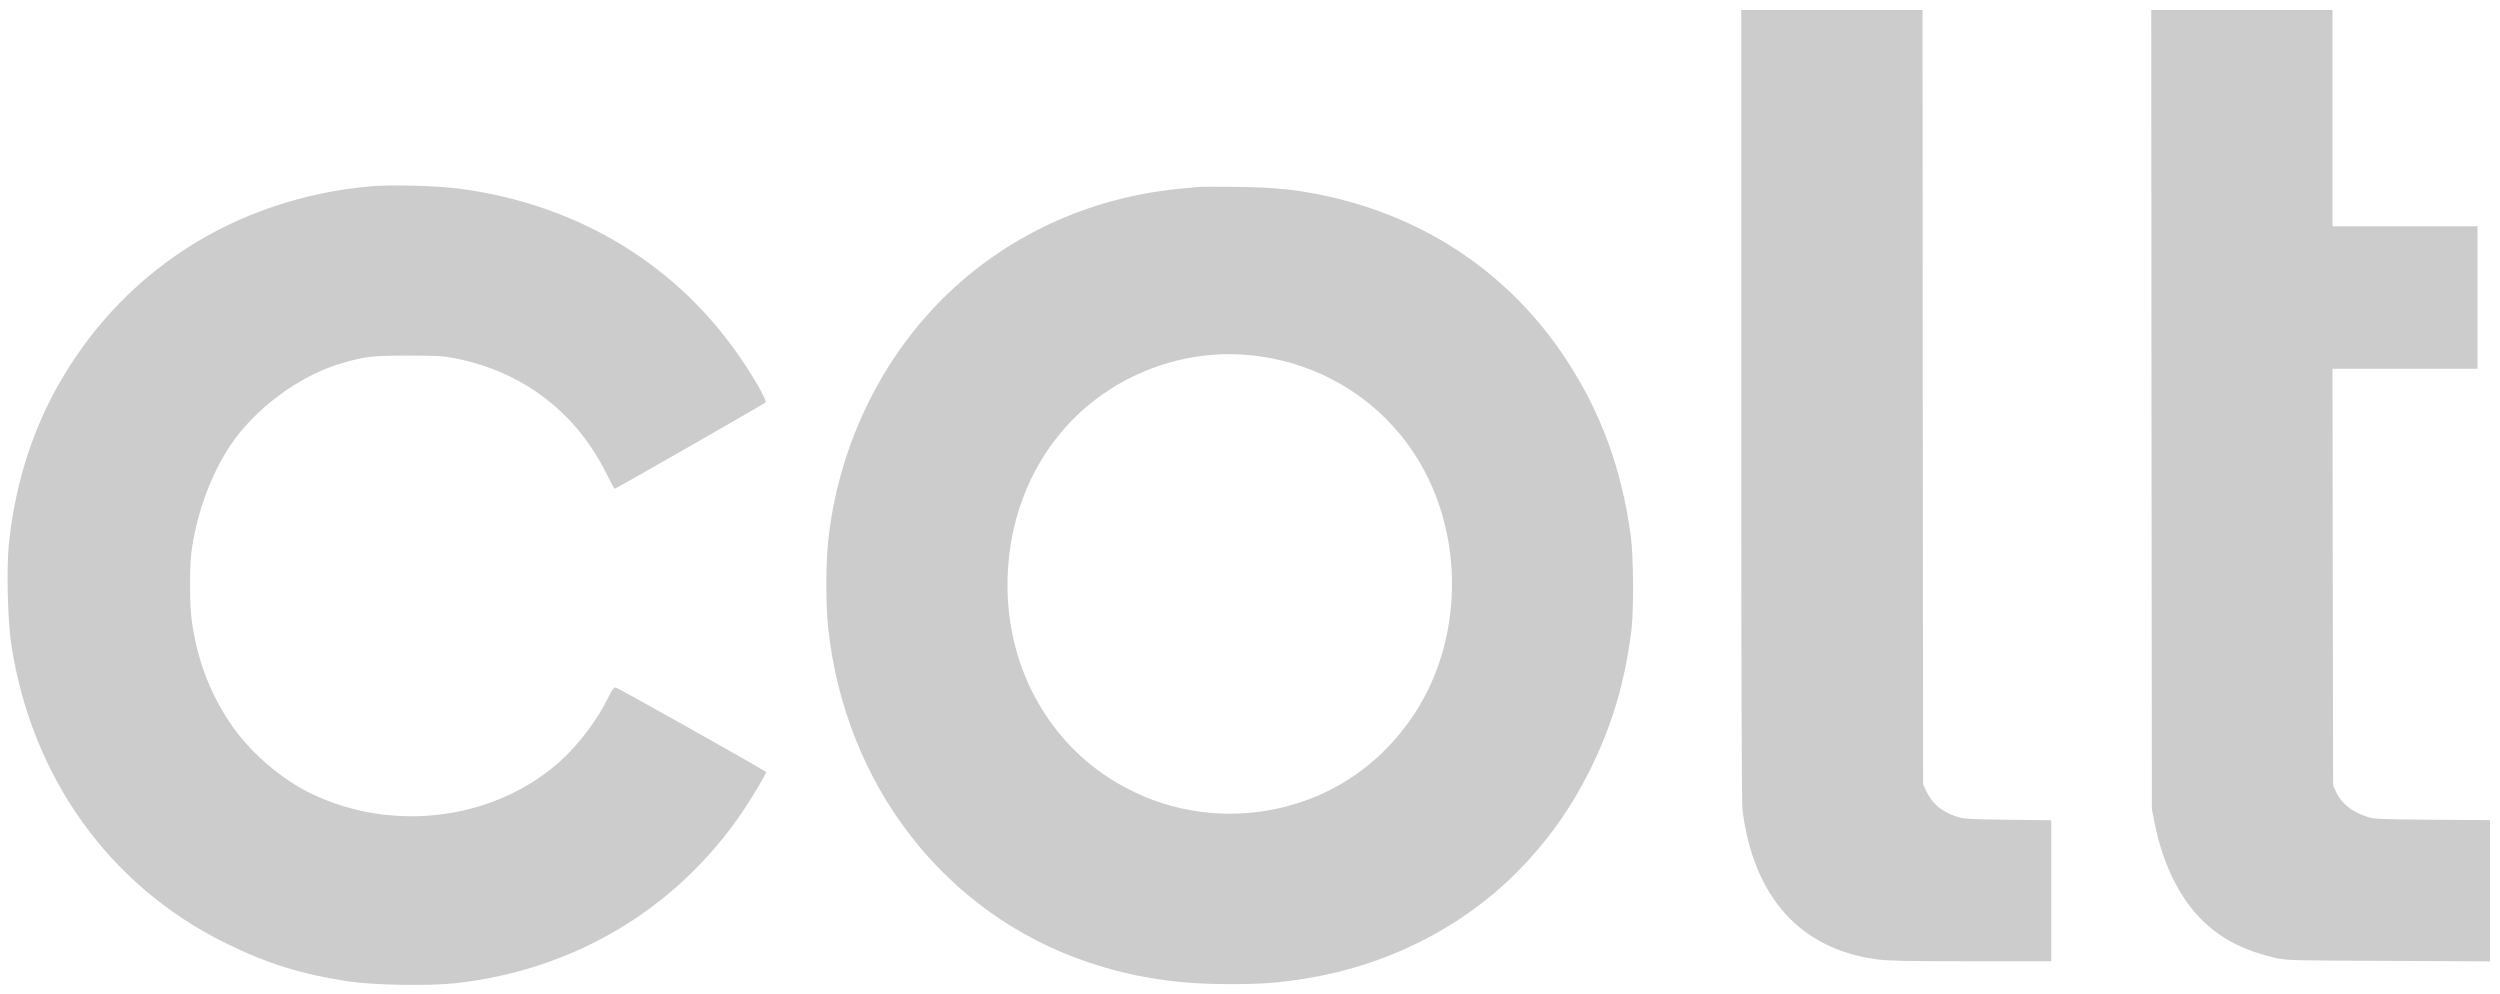 <?xml version="1.0" standalone="no"?>
<!DOCTYPE svg PUBLIC "-//W3C//DTD SVG 20010904//EN"
 "http://www.w3.org/TR/2001/REC-SVG-20010904/DTD/svg10.dtd">
<svg version="1.0" xmlns="http://www.w3.org/2000/svg"
 width="2000pt" height="795pt" viewBox="0 0 2000 795"
 preserveAspectRatio="xMidYMid meet">
<g transform="translate(0,795) scale(0.1,-0.1)"
fill="#CCCCCC" stroke="none">
<path d="M13930 4712 c0 -2143 3 -3185 10 -3242 87 -696 464 -1115 1077 -1195
91 -12 243 -15 754 -15 l639 0 0 564 0 564 -347 4 c-324 4 -352 6 -413 26
-119 40 -195 104 -242 208 l-23 49 -3 3098 -2 3097 -725 0 -725 0 0 -3158z"/>
<path d="M17212 4673 l3 -3198 23 -114 c67 -333 206 -611 396 -789 152 -142
327 -229 568 -285 90 -20 121 -21 906 -24 l812 -4 0 565 0 565 -462 3 c-439 4
-466 5 -525 25 -122 41 -203 107 -247 202 l-21 46 -3 1668 -2 1667 580 0 580
0 0 570 0 570 -580 0 -580 0 0 865 0 865 -725 0 -725 0 2 -3197z"/>
<path d="M2970 6460 c-1091 -96 -2008 -686 -2523 -1625 -206 -375 -335 -806
-378 -1259 -17 -189 -7 -603 21 -781 163 -1065 786 -1933 1715 -2390 330 -163
603 -248 980 -306 201 -30 639 -38 855 -15 954 104 1779 598 2306 1381 81 121
189 304 183 309 -36 28 -1190 676 -1204 676 -16 0 -30 -19 -59 -80 -82 -171
-234 -373 -378 -504 -521 -472 -1330 -582 -1988 -270 -251 119 -508 342 -662
574 -167 250 -269 530 -307 840 -14 109 -14 401 -1 510 38 308 154 629 313
867 198 296 555 560 891 657 188 55 242 61 531 61 242 0 282 -2 383 -23 545
-110 968 -437 1211 -936 29 -59 55 -106 59 -106 9 0 1193 678 1206 690 12 11
-66 155 -169 310 -514 781 -1321 1275 -2283 1401 -181 23 -539 33 -702 19z"/>
<path d="M9580 6454 c-19 -2 -84 -9 -145 -14 -727 -71 -1393 -380 -1894 -880
-511 -509 -838 -1203 -916 -1944 -19 -183 -19 -509 0 -686 135 -1262 935
-2292 2080 -2678 360 -121 710 -176 1135 -175 251 0 381 9 599 44 701 111
1338 449 1794 954 193 213 341 429 472 686 187 368 294 724 347 1154 19 163
16 585 -6 750 -73 535 -238 985 -517 1410 -443 675 -1108 1129 -1910 1305
-243 53 -414 71 -724 75 -154 2 -296 1 -315 -1z m416 -1345 c673 -65 1239
-488 1484 -1109 229 -576 165 -1257 -163 -1758 -289 -441 -731 -719 -1250
-787 -420 -54 -842 42 -1197 273 -507 329 -810 905 -810 1538 0 655 300 1232
815 1566 331 215 736 315 1121 277z"/>
</g>
</svg>
